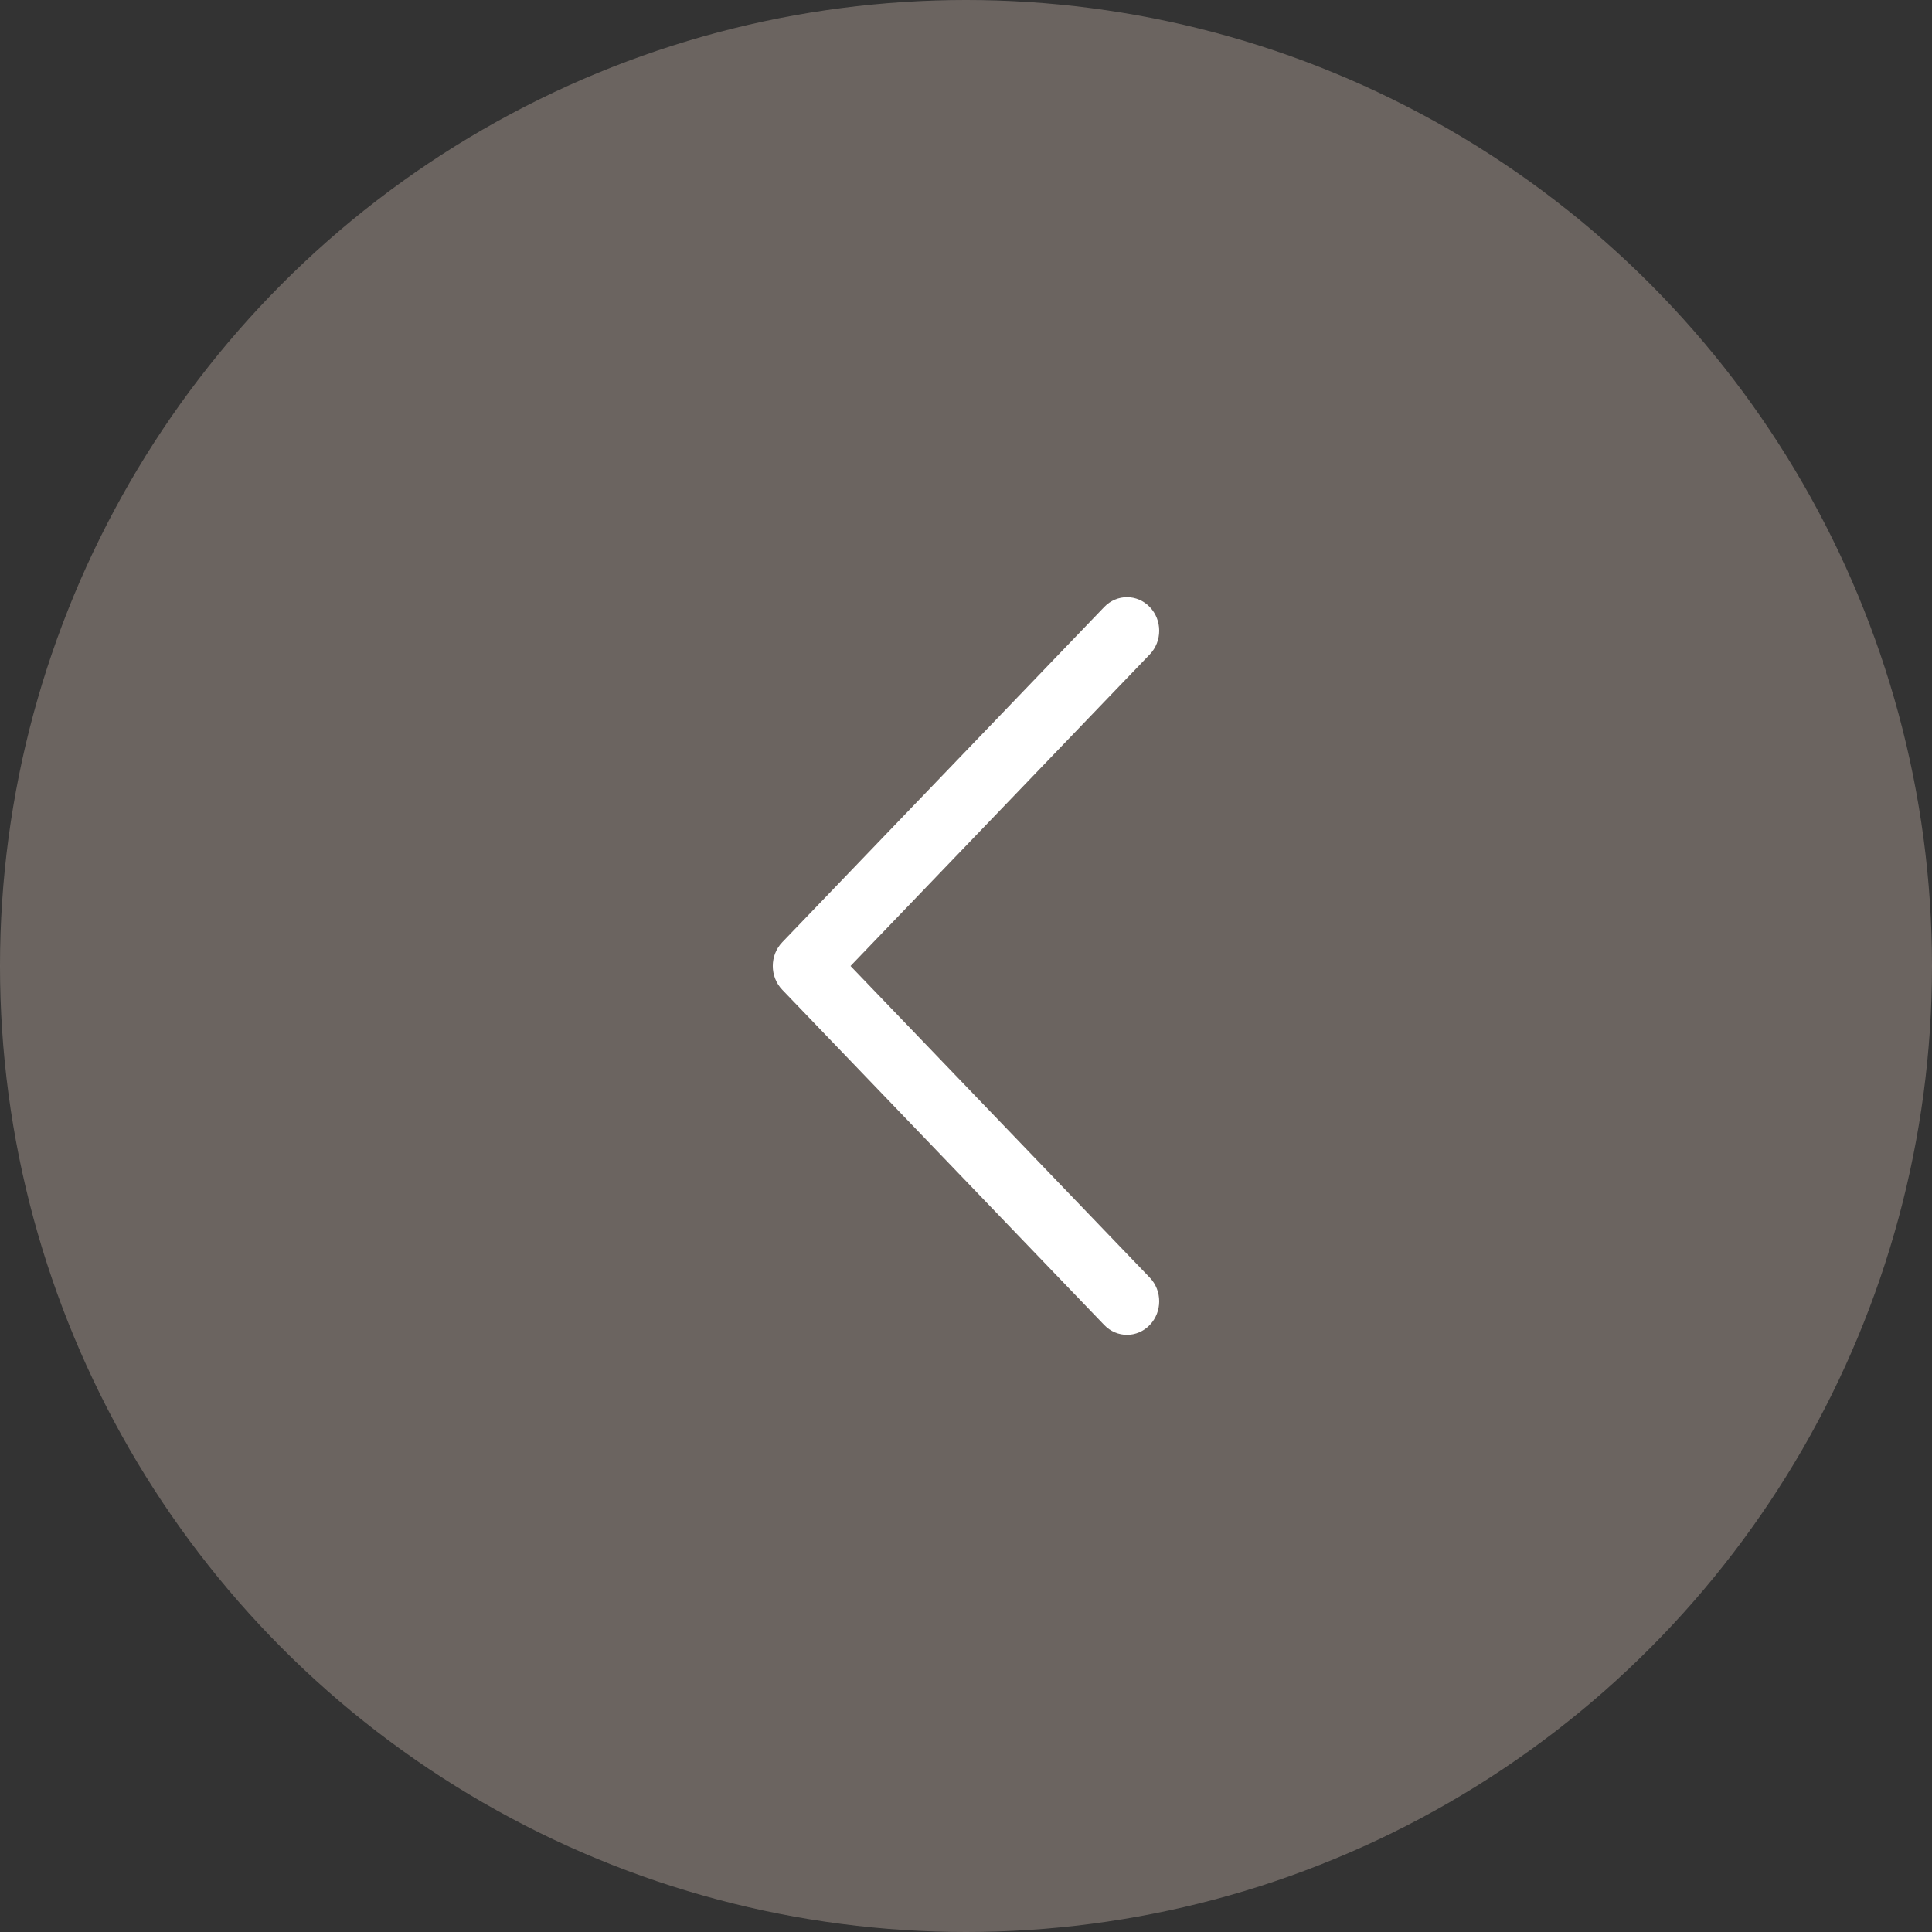 <svg width="55" height="55" viewBox="0 0 55 55" fill="none" xmlns="http://www.w3.org/2000/svg">
<rect x="0" y="0" width="55" height="55" fill="#333333" stroke="none"/>
<g id="Derecha">
<circle id="Ellipse 1" opacity="0.5" cx="27.5" cy="27.5" r="27.5" transform="rotate(-180 27.5 27.5)" fill="#A4968E"/>
<path id="Derecha_2" fill-rule="evenodd" clip-rule="evenodd" d="M32.731 17.28C33.09 17.652 33.09 18.257 32.731 18.63L24.213 27.5L32.731 36.37C33.09 36.743 33.09 37.348 32.731 37.72C32.373 38.093 31.793 38.093 31.435 37.72L22.268 28.175C21.91 27.802 21.91 27.198 22.268 26.825L31.435 17.28C31.793 16.907 32.373 16.907 32.731 17.28Z" fill="white"/>
</g>
</svg>
